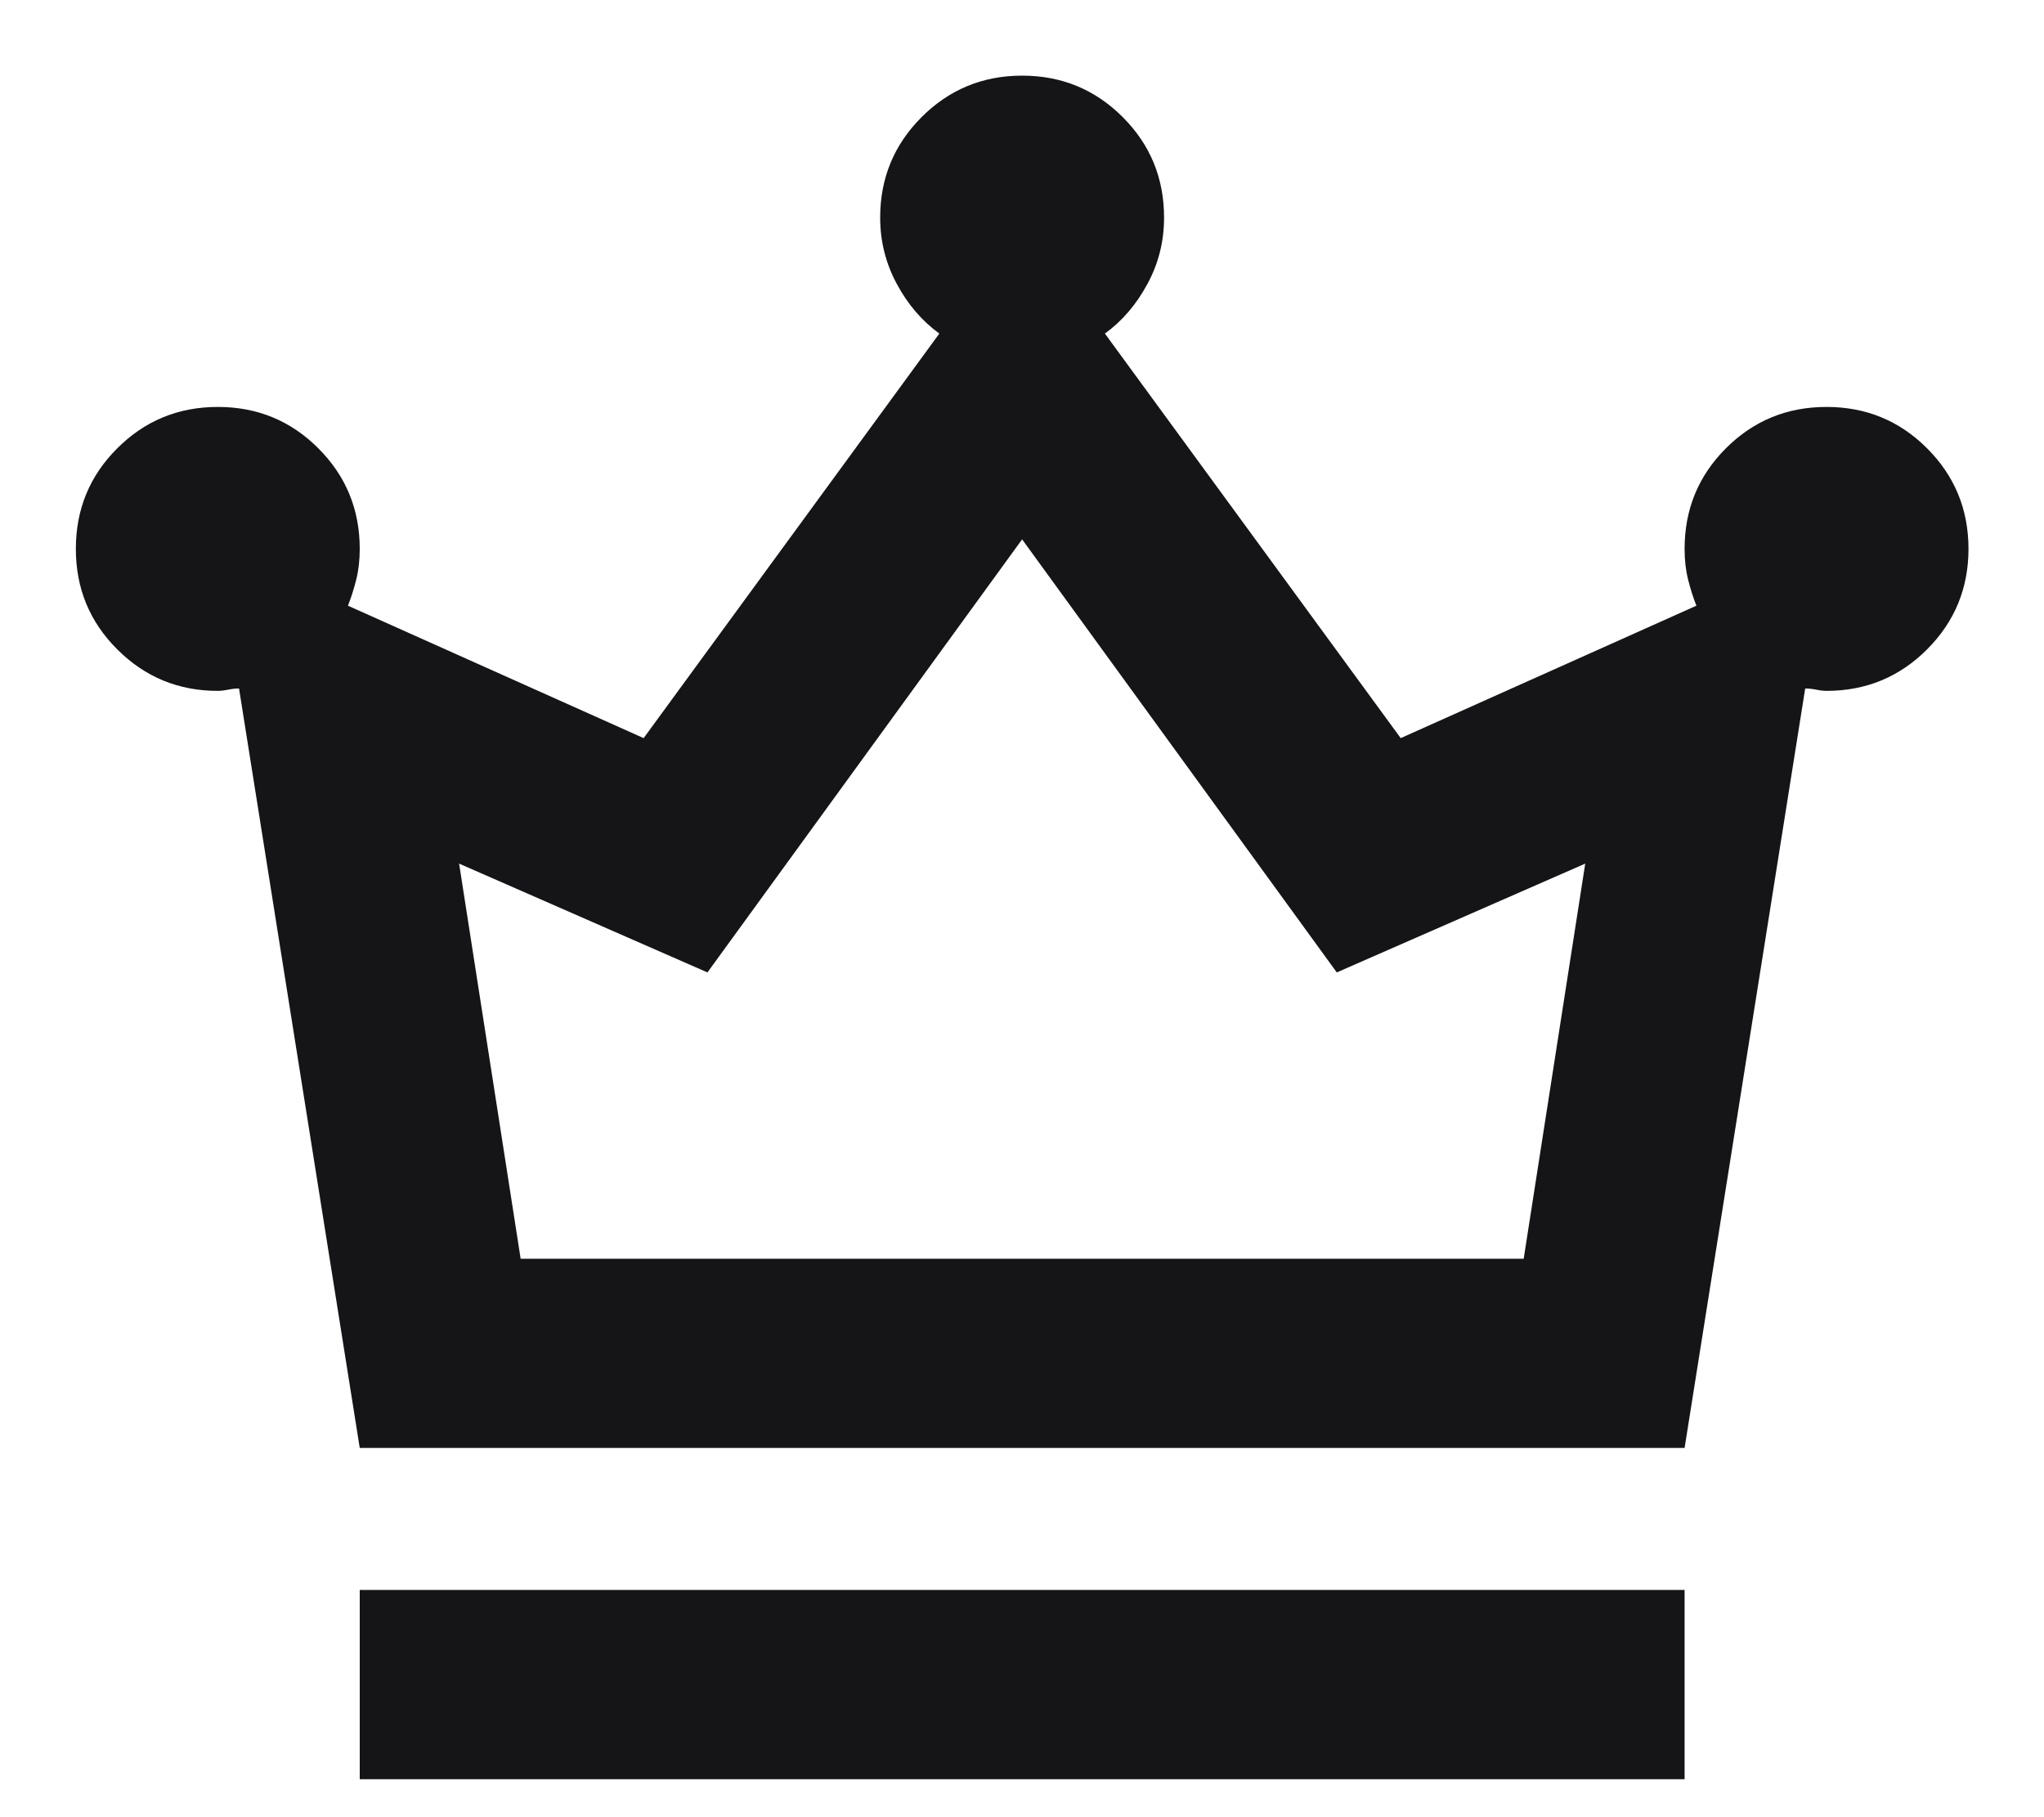<svg width="18" height="16" viewBox="0 0 18 16" fill="none" xmlns="http://www.w3.org/2000/svg">
<path d="M3.168 15.666V13.999H14.835V15.666H3.168ZM3.168 12.749L2.105 6.062C2.078 6.062 2.046 6.065 2.012 6.072C1.977 6.079 1.946 6.083 1.918 6.083C1.571 6.083 1.276 5.961 1.033 5.718C0.789 5.475 0.668 5.18 0.668 4.833C0.668 4.485 0.789 4.19 1.033 3.947C1.276 3.704 1.571 3.583 1.918 3.583C2.265 3.583 2.56 3.704 2.803 3.947C3.046 4.19 3.168 4.485 3.168 4.833C3.168 4.93 3.158 5.02 3.137 5.104C3.116 5.187 3.092 5.263 3.064 5.333L5.668 6.499L8.272 2.937C8.119 2.826 7.994 2.68 7.897 2.499C7.8 2.319 7.751 2.124 7.751 1.916C7.751 1.569 7.873 1.274 8.116 1.031C8.359 0.788 8.654 0.666 9.001 0.666C9.349 0.666 9.644 0.788 9.887 1.031C10.13 1.274 10.251 1.569 10.251 1.916C10.251 2.124 10.203 2.319 10.105 2.499C10.008 2.68 9.883 2.826 9.73 2.937L12.335 6.499L14.939 5.333C14.911 5.263 14.887 5.187 14.866 5.104C14.845 5.02 14.835 4.93 14.835 4.833C14.835 4.485 14.956 4.19 15.199 3.947C15.442 3.704 15.737 3.583 16.085 3.583C16.432 3.583 16.727 3.704 16.97 3.947C17.213 4.19 17.335 4.485 17.335 4.833C17.335 5.18 17.213 5.475 16.97 5.718C16.727 5.961 16.432 6.083 16.085 6.083C16.057 6.083 16.026 6.079 15.991 6.072C15.956 6.065 15.925 6.062 15.897 6.062L14.835 12.749H3.168ZM4.585 11.083H13.418L13.96 7.604L11.772 8.562L9.001 4.749L6.23 8.562L4.043 7.604L4.585 11.083Z" fill="#151517"/>
</svg>
